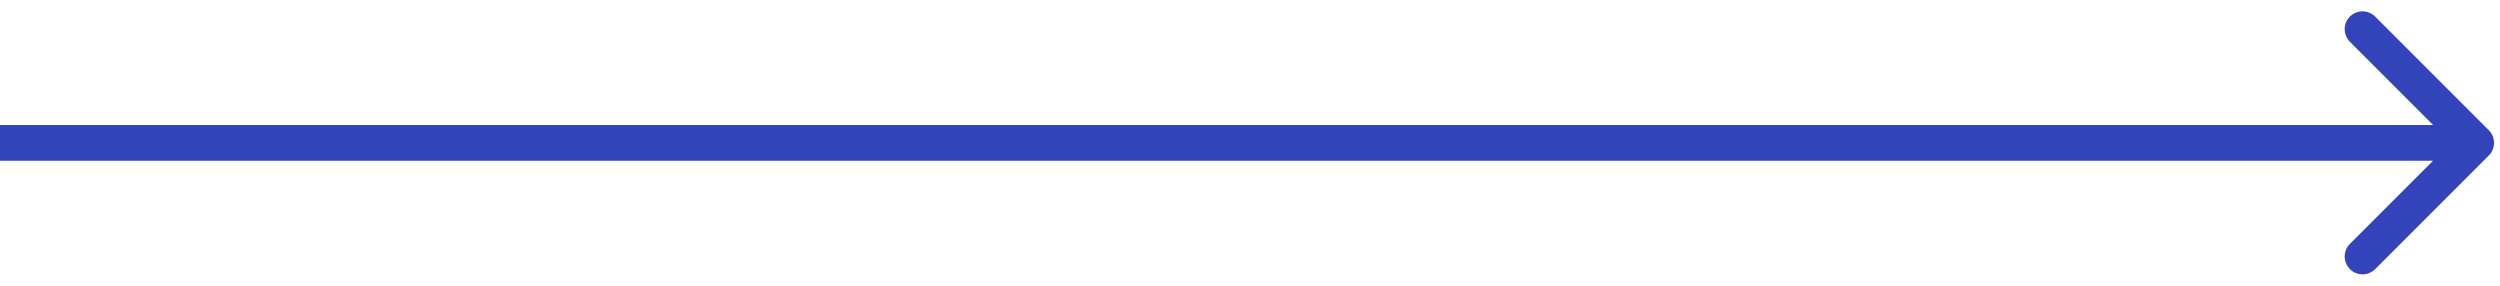 <?xml version="1.0" encoding="UTF-8"?> <svg xmlns="http://www.w3.org/2000/svg" width="210" height="24" viewBox="0 0 210 24" fill="none"><path d="M209.061 13.061C209.646 12.475 209.646 11.525 209.061 10.939L199.515 1.393C198.929 0.808 197.979 0.808 197.393 1.393C196.808 1.979 196.808 2.929 197.393 3.515L205.879 12L197.393 20.485C196.808 21.071 196.808 22.021 197.393 22.607C197.979 23.192 198.929 23.192 199.515 22.607L209.061 13.061ZM0 13.5H208V10.5H0V13.5Z" fill="#3344BB"></path></svg> 
